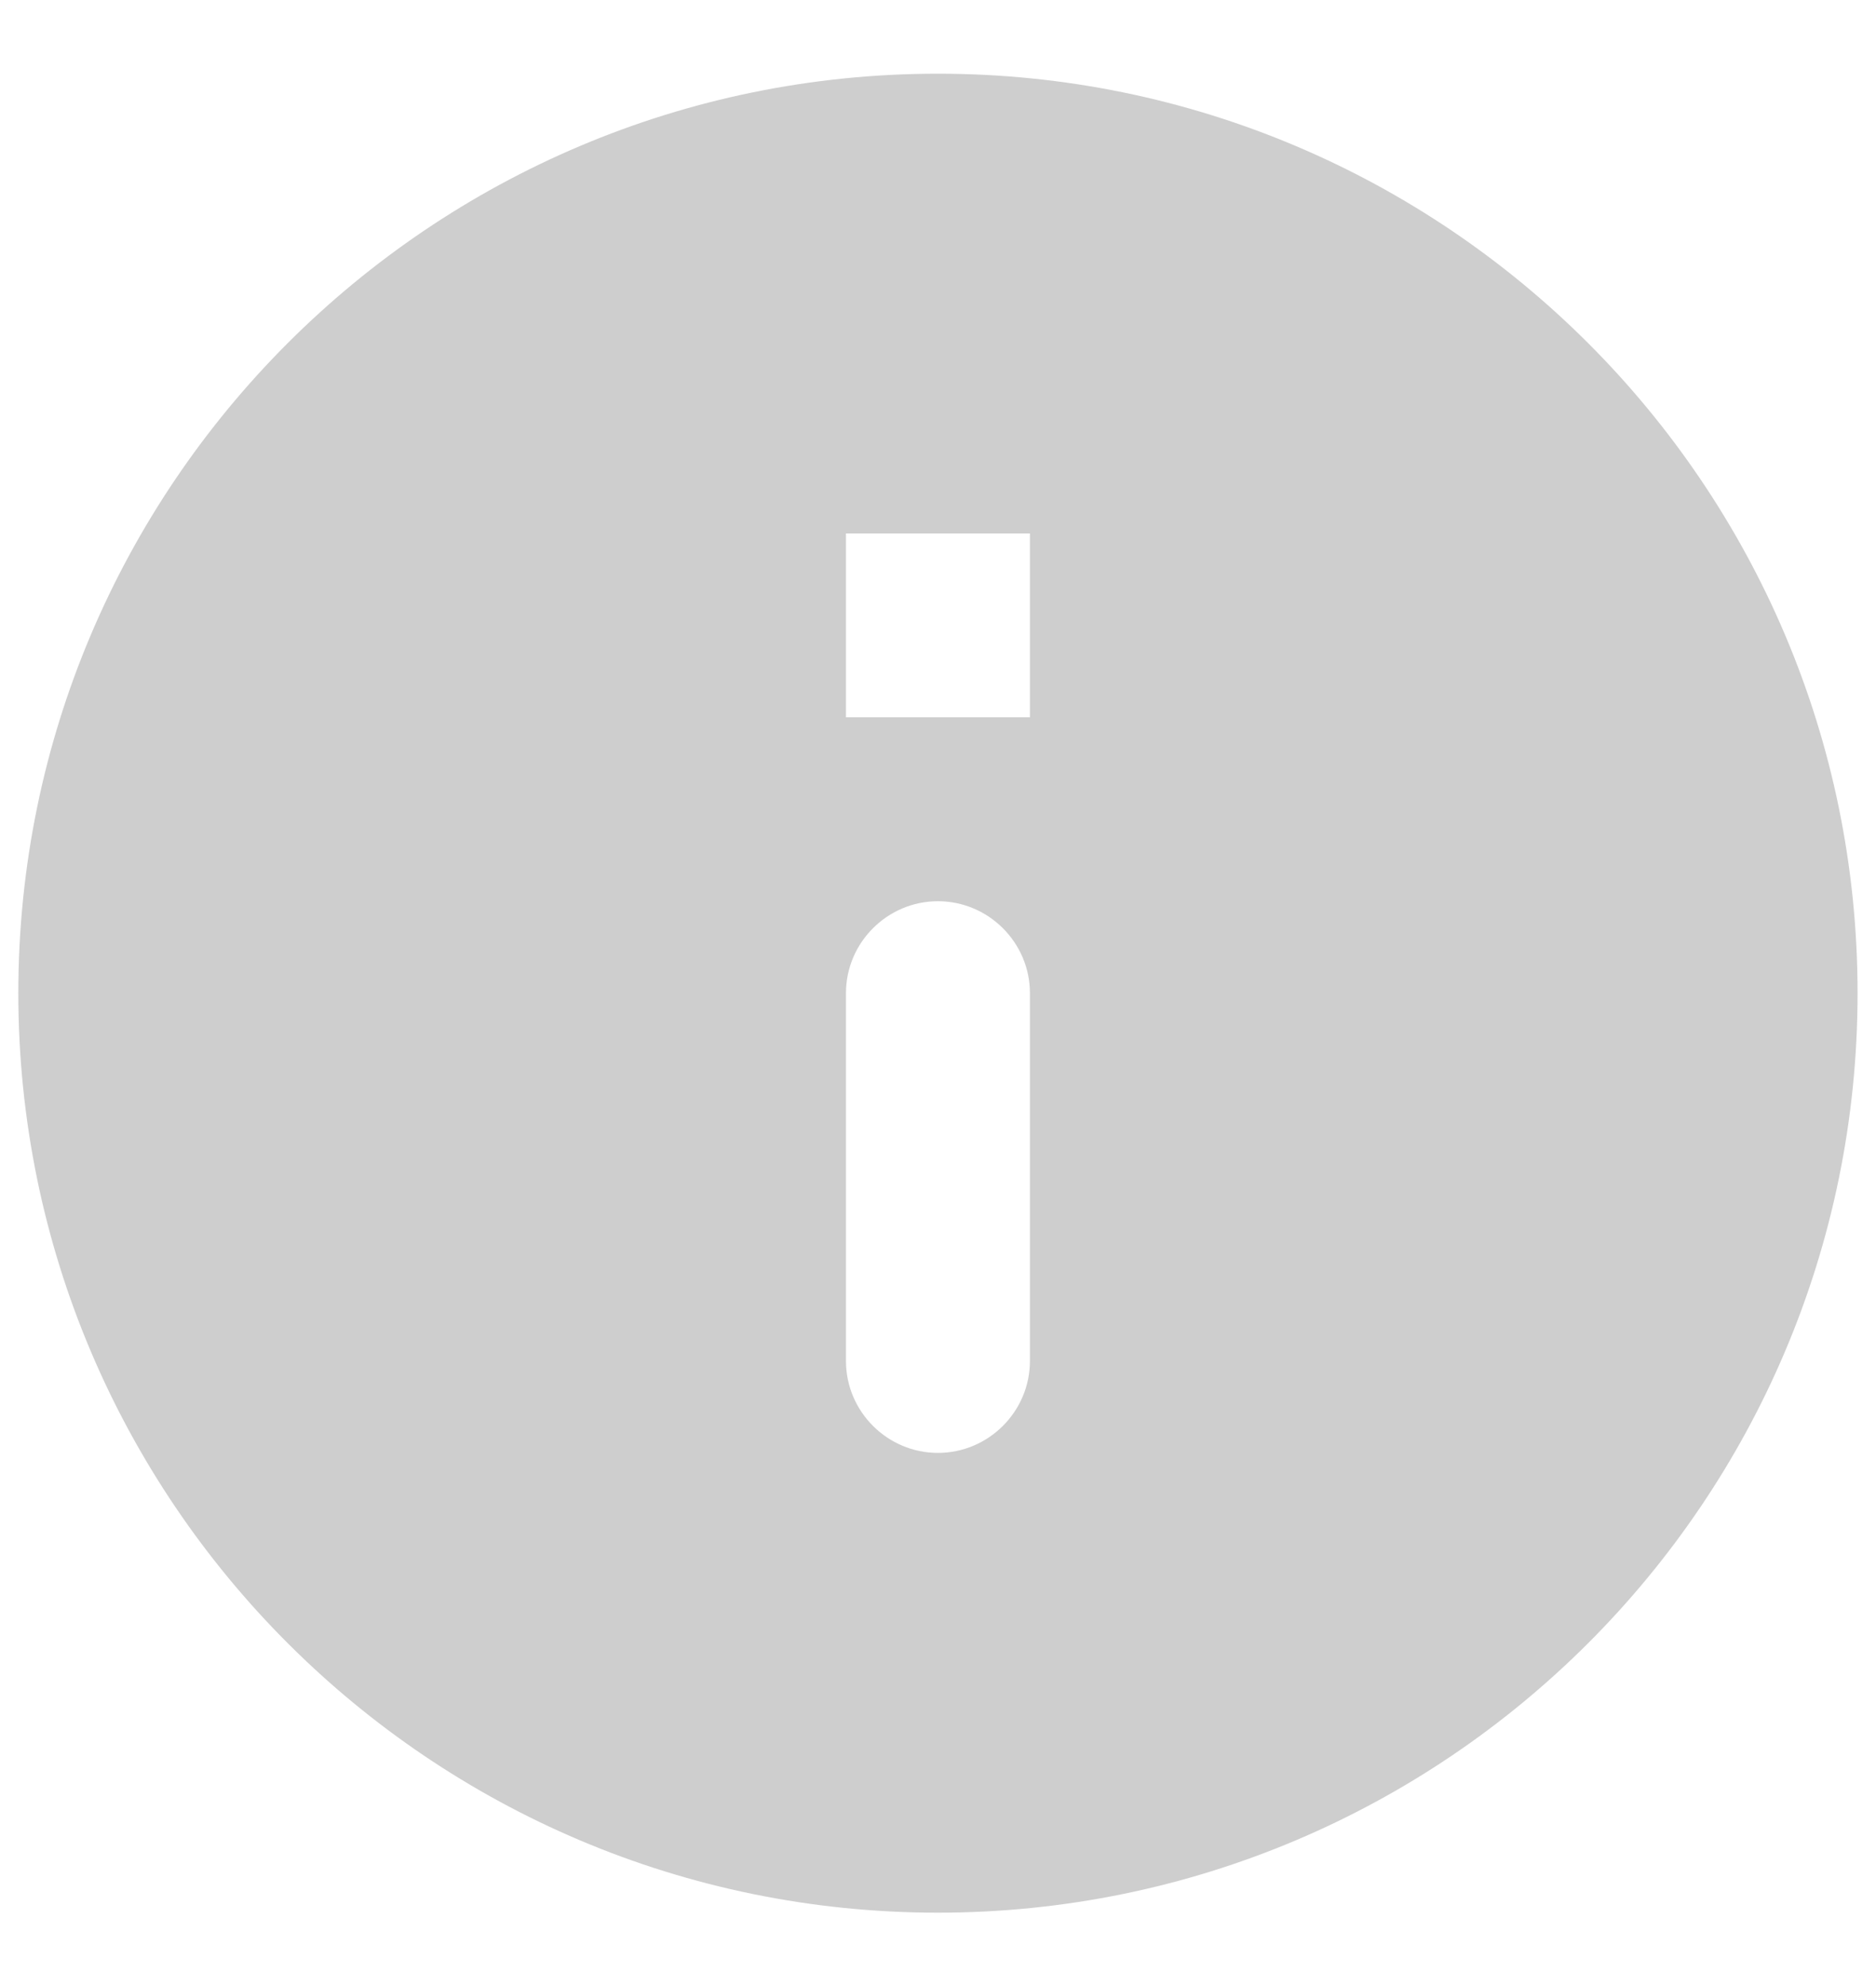 <svg width="17" height="18" viewBox="0 0 17 18" fill="none" xmlns="http://www.w3.org/2000/svg">
<path d="M8.499 0.668C3.899 0.668 0.166 4.401 0.166 9.001C0.166 13.601 3.899 17.335 8.499 17.335C13.099 17.335 16.833 13.601 16.833 9.001C16.833 4.401 13.099 0.668 8.499 0.668ZM8.499 13.168C8.041 13.168 7.666 12.793 7.666 12.335V9.001C7.666 8.543 8.041 8.168 8.499 8.168C8.958 8.168 9.333 8.543 9.333 9.001V12.335C9.333 12.793 8.958 13.168 8.499 13.168ZM9.333 6.501H7.666V4.835H9.333V6.501Z" fill="#CECECE"/>
</svg>
